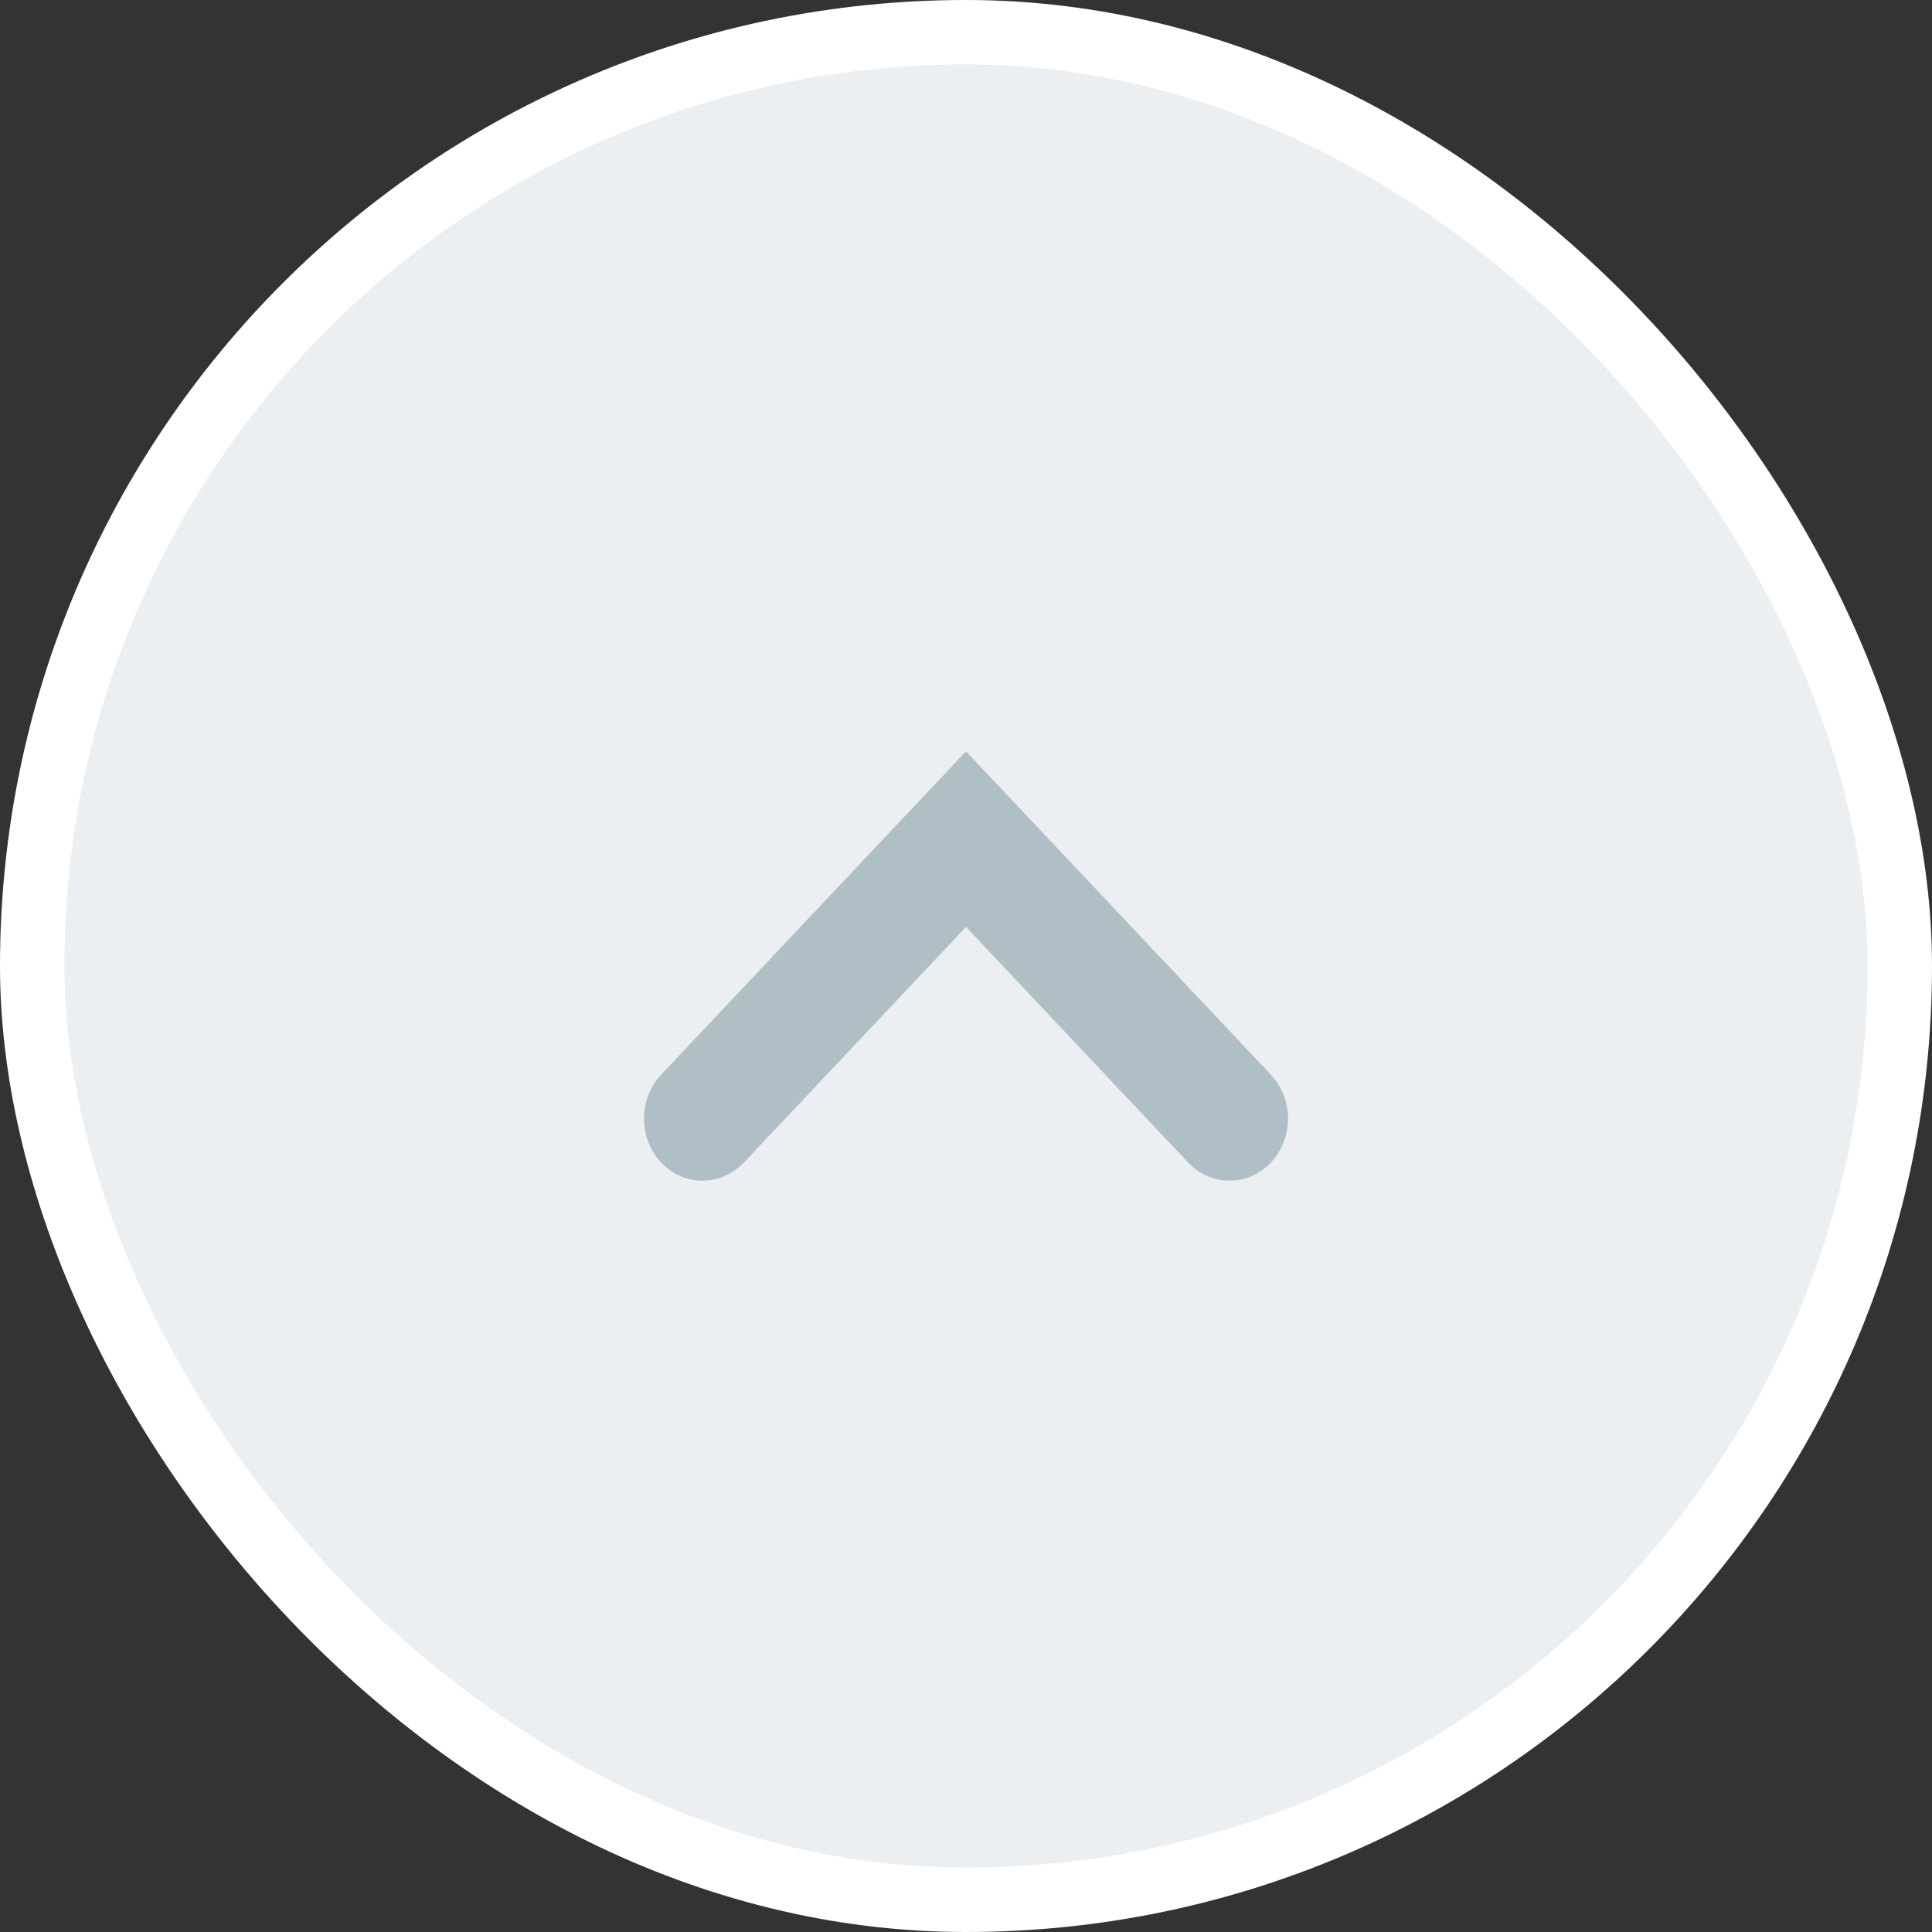 <svg width="60" height="60" viewBox="0 0 60 60" fill="none" xmlns="http://www.w3.org/2000/svg">
<rect x="0" y="0" width="60" height="60" fill="#333333" stroke="none"/>
<rect x="1" y="1" width="58" height="58" rx="29" fill="#ECEFF1"/>
<rect x="1" y="1" width="58" height="58" rx="29" stroke="white" stroke-width="2"/>
<path d="M22.965 36.234C22.251 36.852 21.198 36.808 20.532 36.102C19.867 35.396 19.826 34.279 20.408 33.522L20.532 33.375L30 23.333L39.468 33.375L39.592 33.522C40.175 34.279 40.133 35.396 39.468 36.102C38.802 36.808 37.749 36.852 37.035 36.234L36.897 36.102L30 28.787L23.103 36.102L22.965 36.234Z" fill="#B0BEC5"/>
</svg>
